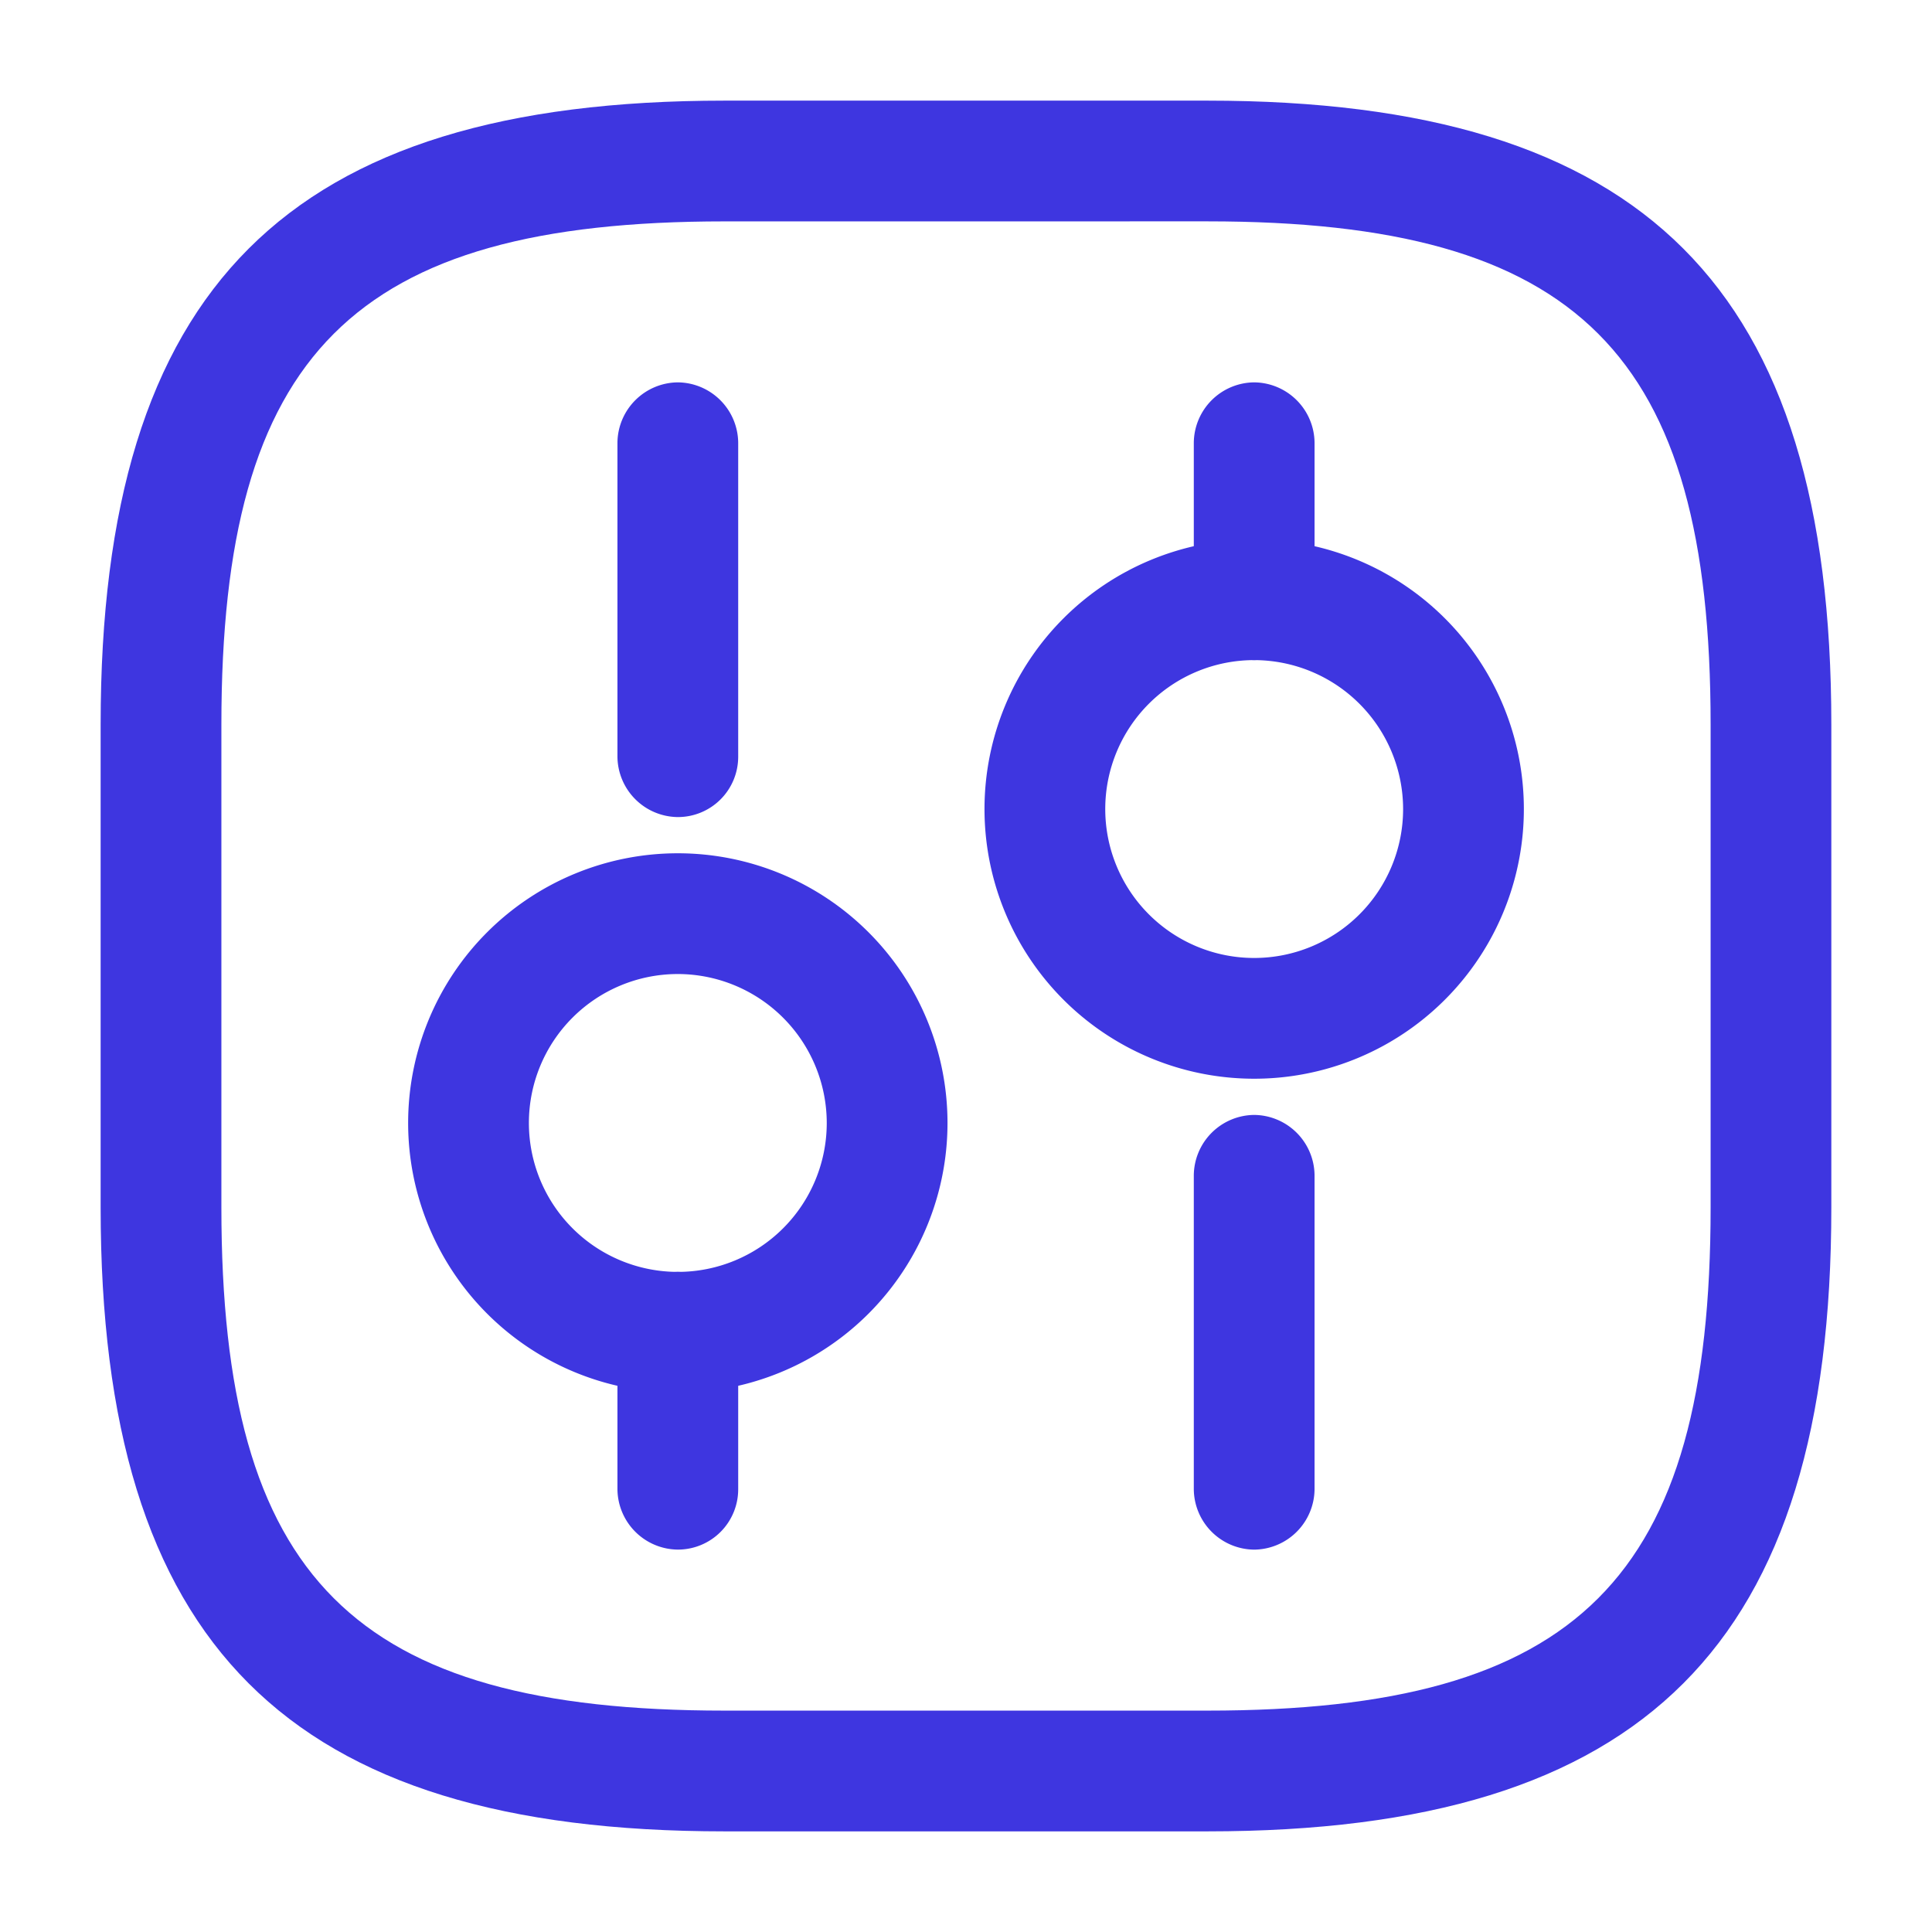 <svg id="vuesax_outline_setting-3" data-name="vuesax/outline/setting-3" xmlns="http://www.w3.org/2000/svg" width="53.888" height="53.888" viewBox="0 0 53.888 53.888">
  <g id="setting-3" transform="translate(0 0)">
    <path id="Vector" d="M30.873,48.274H17.4C5.209,48.274,0,43.065,0,30.873V17.4C0,5.209,5.209,0,17.4,0H30.873c12.192,0,17.4,5.209,17.4,17.4V30.873C48.274,43.065,43.065,48.274,30.873,48.274ZM17.4,3.368C7.05,3.368,3.368,7.05,3.368,17.4V30.873c0,10.351,3.682,14.033,14.033,14.033H30.873c10.351,0,14.033-3.682,14.033-14.033V17.4c0-10.351-3.682-14.033-14.033-14.033Z" transform="translate(2.807 2.807)" fill="#3e36e0"/>
    <path id="Vector-2" data-name="Vector" d="M1.684,12.125A1.7,1.7,0,0,1,0,10.441V1.684A1.7,1.7,0,0,1,1.684,0,1.7,1.7,0,0,1,3.368,1.684v8.757A1.7,1.7,0,0,1,1.684,12.125Z" transform="translate(33.298 31.098)" fill="#3e36e0"/>
    <path id="Vector-3" data-name="Vector" d="M1.684,7.746A1.7,1.7,0,0,1,0,6.062V1.684A1.7,1.7,0,0,1,1.684,0,1.7,1.7,0,0,1,3.368,1.684V6.062A1.7,1.7,0,0,1,1.684,7.746Z" transform="translate(33.298 10.665)" fill="#3e36e0"/>
    <path id="Vector-4" data-name="Vector" d="M7.522,15.044a7.522,7.522,0,1,1,7.522-7.522A7.522,7.522,0,0,1,7.522,15.044Zm0-11.676a4.154,4.154,0,1,0,4.154,4.154A4.159,4.159,0,0,0,7.522,3.368Z" transform="translate(27.46 15.044)" fill="#3e36e0"/>
    <path id="Vector-5" data-name="Vector" d="M1.684,7.746A1.7,1.7,0,0,1,0,6.062V1.684A1.7,1.7,0,0,1,1.684,0,1.7,1.7,0,0,1,3.368,1.684V6.062A1.682,1.682,0,0,1,1.684,7.746Z" transform="translate(17.222 35.476)" fill="#3e36e0"/>
    <path id="Vector-6" data-name="Vector" d="M1.684,12.125A1.7,1.7,0,0,1,0,10.441V1.684A1.7,1.7,0,0,1,1.684,0,1.7,1.7,0,0,1,3.368,1.684v8.757A1.682,1.682,0,0,1,1.684,12.125Z" transform="translate(17.222 10.665)" fill="#3e36e0"/>
    <path id="Vector-7" data-name="Vector" d="M7.522,15.044a7.522,7.522,0,1,1,7.522-7.522A7.522,7.522,0,0,1,7.522,15.044Zm0-11.676a4.154,4.154,0,1,0,4.154,4.154A4.159,4.159,0,0,0,7.522,3.368Z" transform="translate(11.384 23.8)" fill="#3e36e0"/>
    <path id="Vector-8" data-name="Vector" d="M0,0H53.888V53.888H0Z" fill="none" opacity="0"/>
  </g>
</svg>
